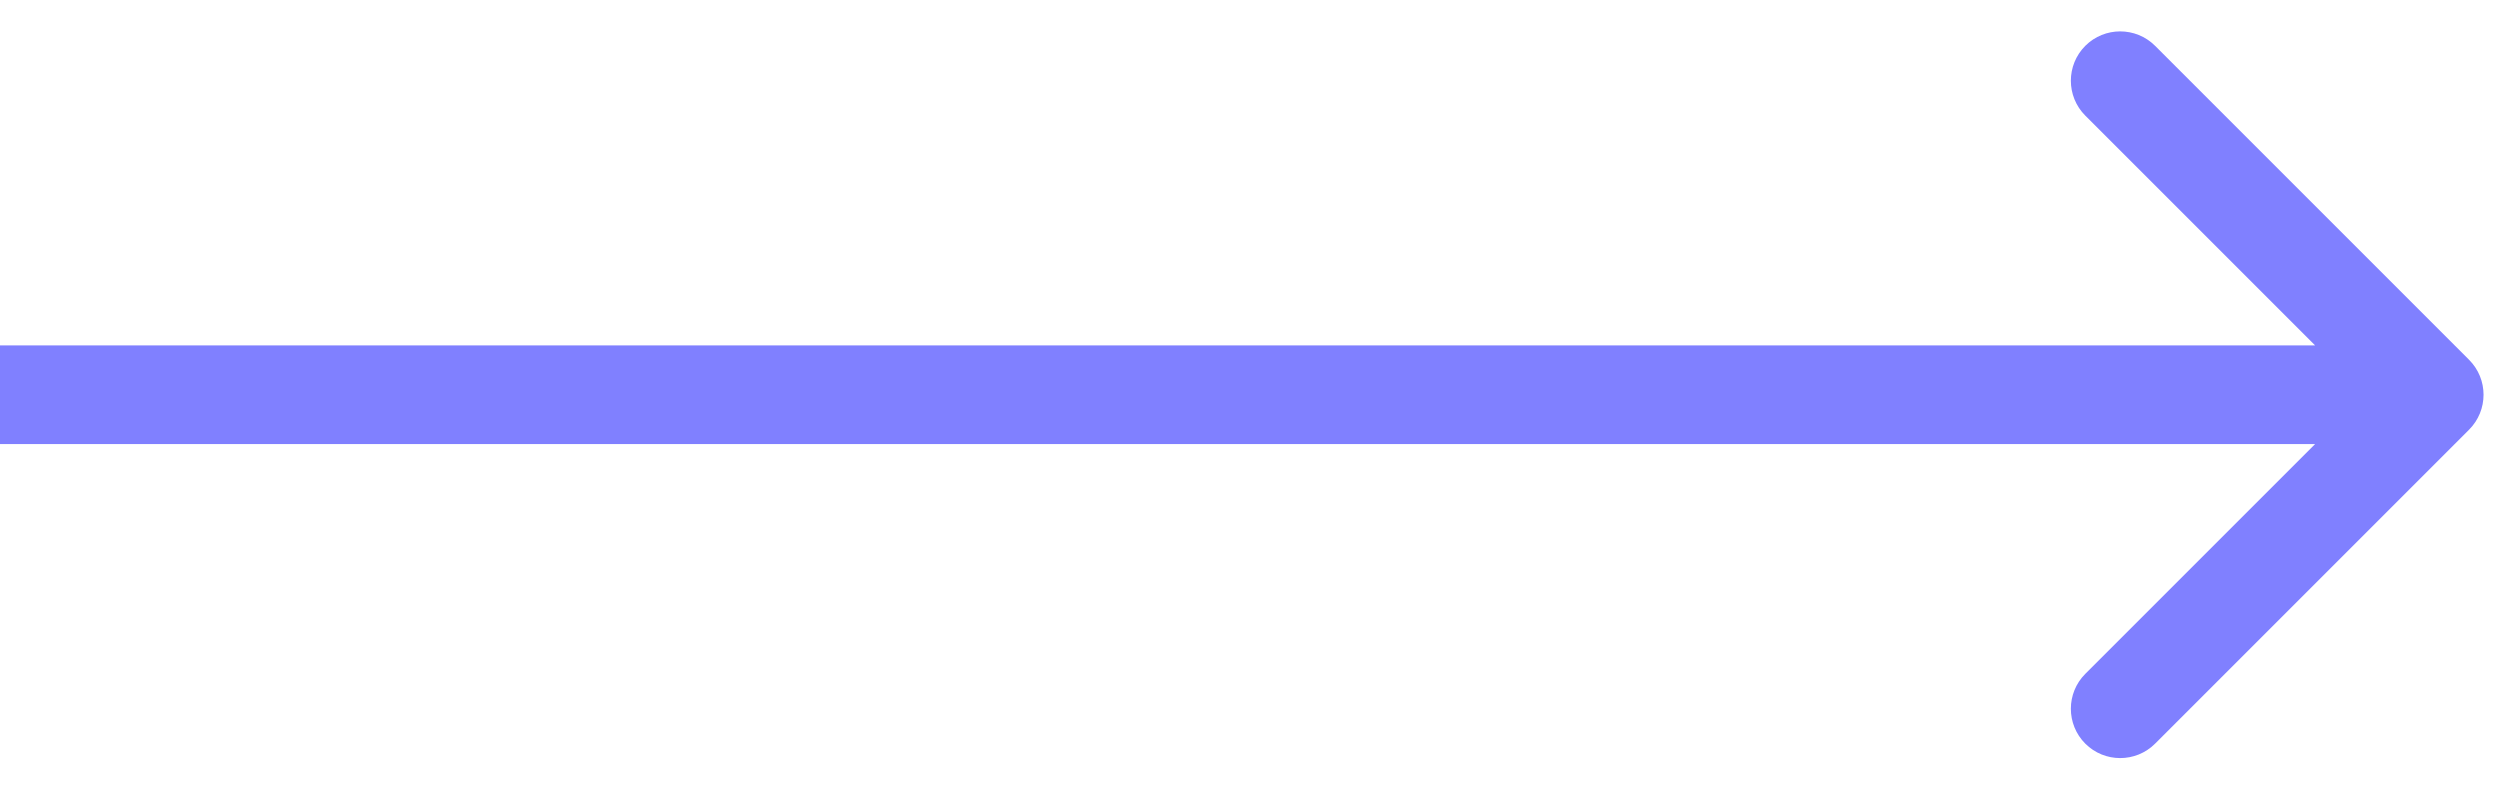 <?xml version="1.0" encoding="UTF-8"?> <svg xmlns="http://www.w3.org/2000/svg" width="76" height="24" viewBox="0 0 76 24" fill="none"><path d="M75.061 13.061C75.646 12.475 75.646 11.525 75.061 10.939L65.515 1.393C64.929 0.808 63.979 0.808 63.393 1.393C62.808 1.979 62.808 2.929 63.393 3.515L71.879 12L63.393 20.485C62.808 21.071 62.808 22.021 63.393 22.607C63.979 23.192 64.929 23.192 65.515 22.607L75.061 13.061ZM0 13.5H74V10.5H0V13.5Z" fill="#8080FF"></path></svg> 